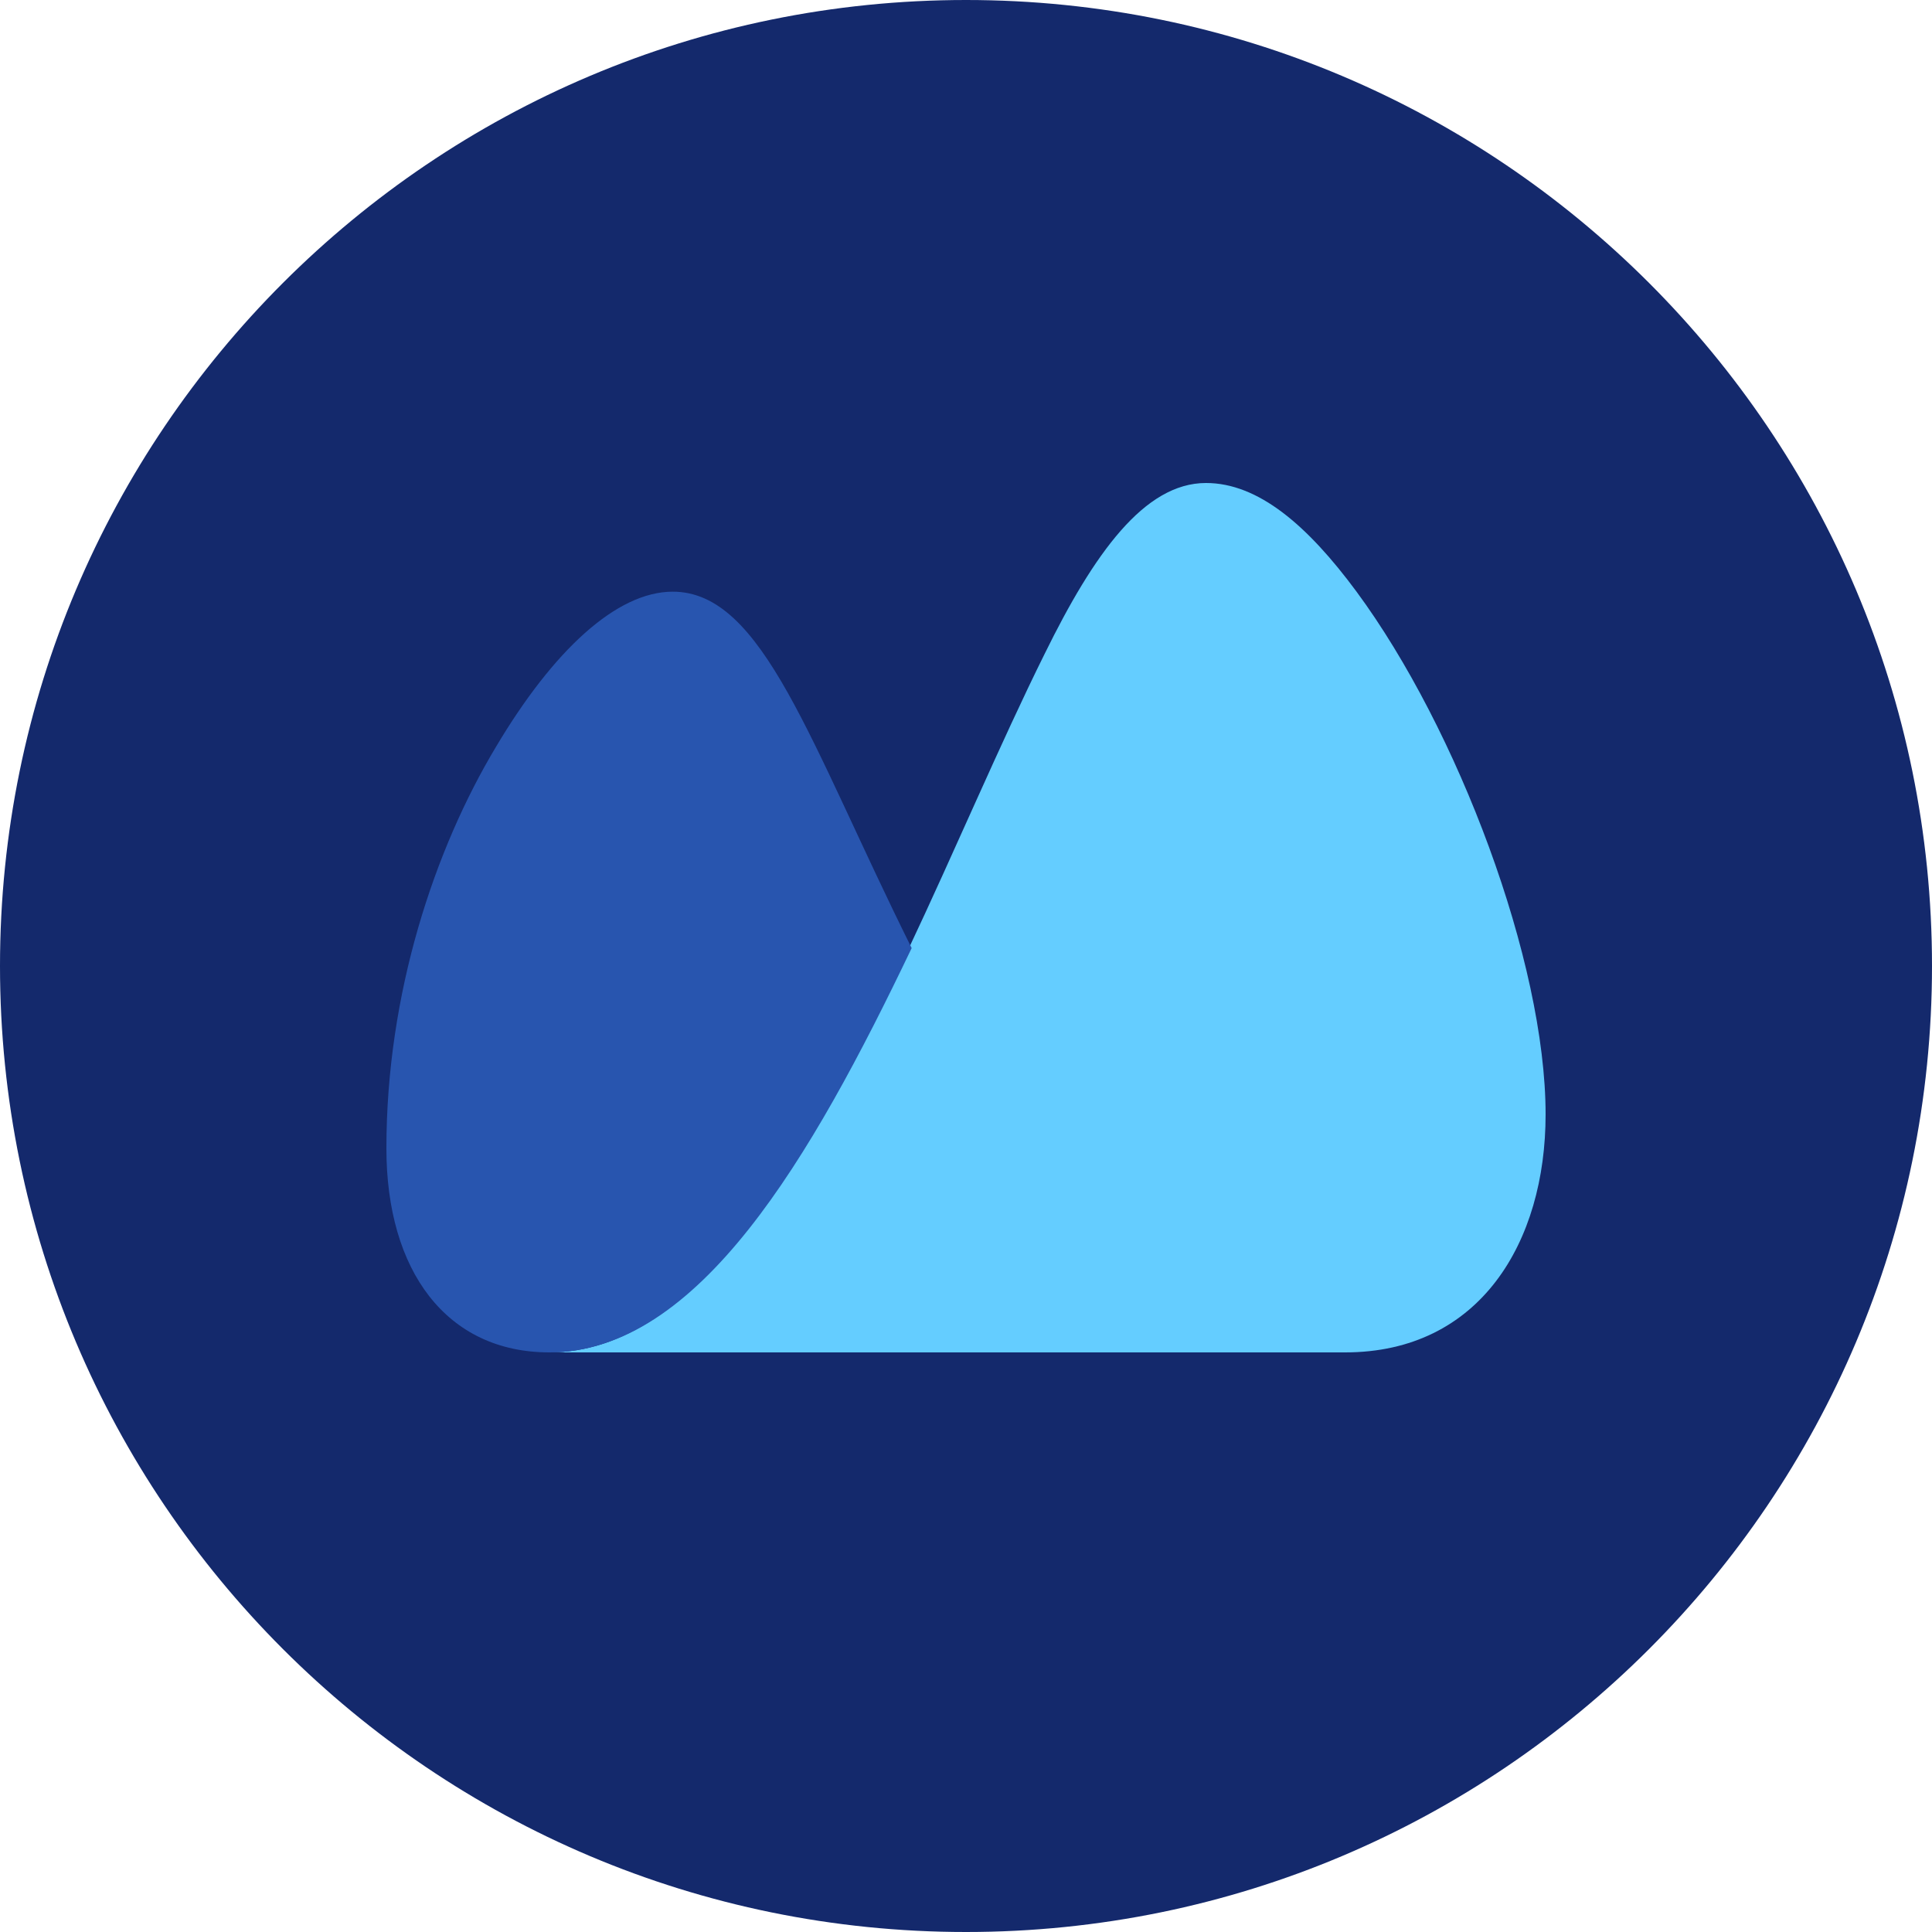 <?xml version="1.0" encoding="UTF-8"?> <svg xmlns="http://www.w3.org/2000/svg" width="200" height="200" viewBox="0 0 200 200" fill="none"><path d="M200 100C200 155.228 155.228 200 100 200C44.772 200 0 155.228 0 100C0 44.772 44.772 0 100 0C155.228 0 200 44.772 200 100Z" fill="#14296C"></path><path fill-rule="evenodd" clip-rule="evenodd" d="M56.875 140C72.1 140 83.61 120.156 93.929 98.492C98.896 87.988 103.527 76.983 108.158 67.653C113.244 57.304 118.46 50 124.843 50C130.254 50 135.346 54.374 140.413 61.228C150.919 75.459 160 99.557 160 115.363C160 128.603 153.192 140 139.241 140H56.875Z" fill="#64CDFF"></path><path fill-rule="evenodd" clip-rule="evenodd" d="M94.375 98.147C83.794 76.865 79.003 61.25 69.644 61.25C63.828 61.25 57.278 67.334 51.349 77.304C44.998 87.884 40 102.813 40 118.877C40 131.561 46.223 140 56.883 140C72.284 140 83.934 119.991 94.375 98.147Z" fill="#2855AF"></path></svg> 